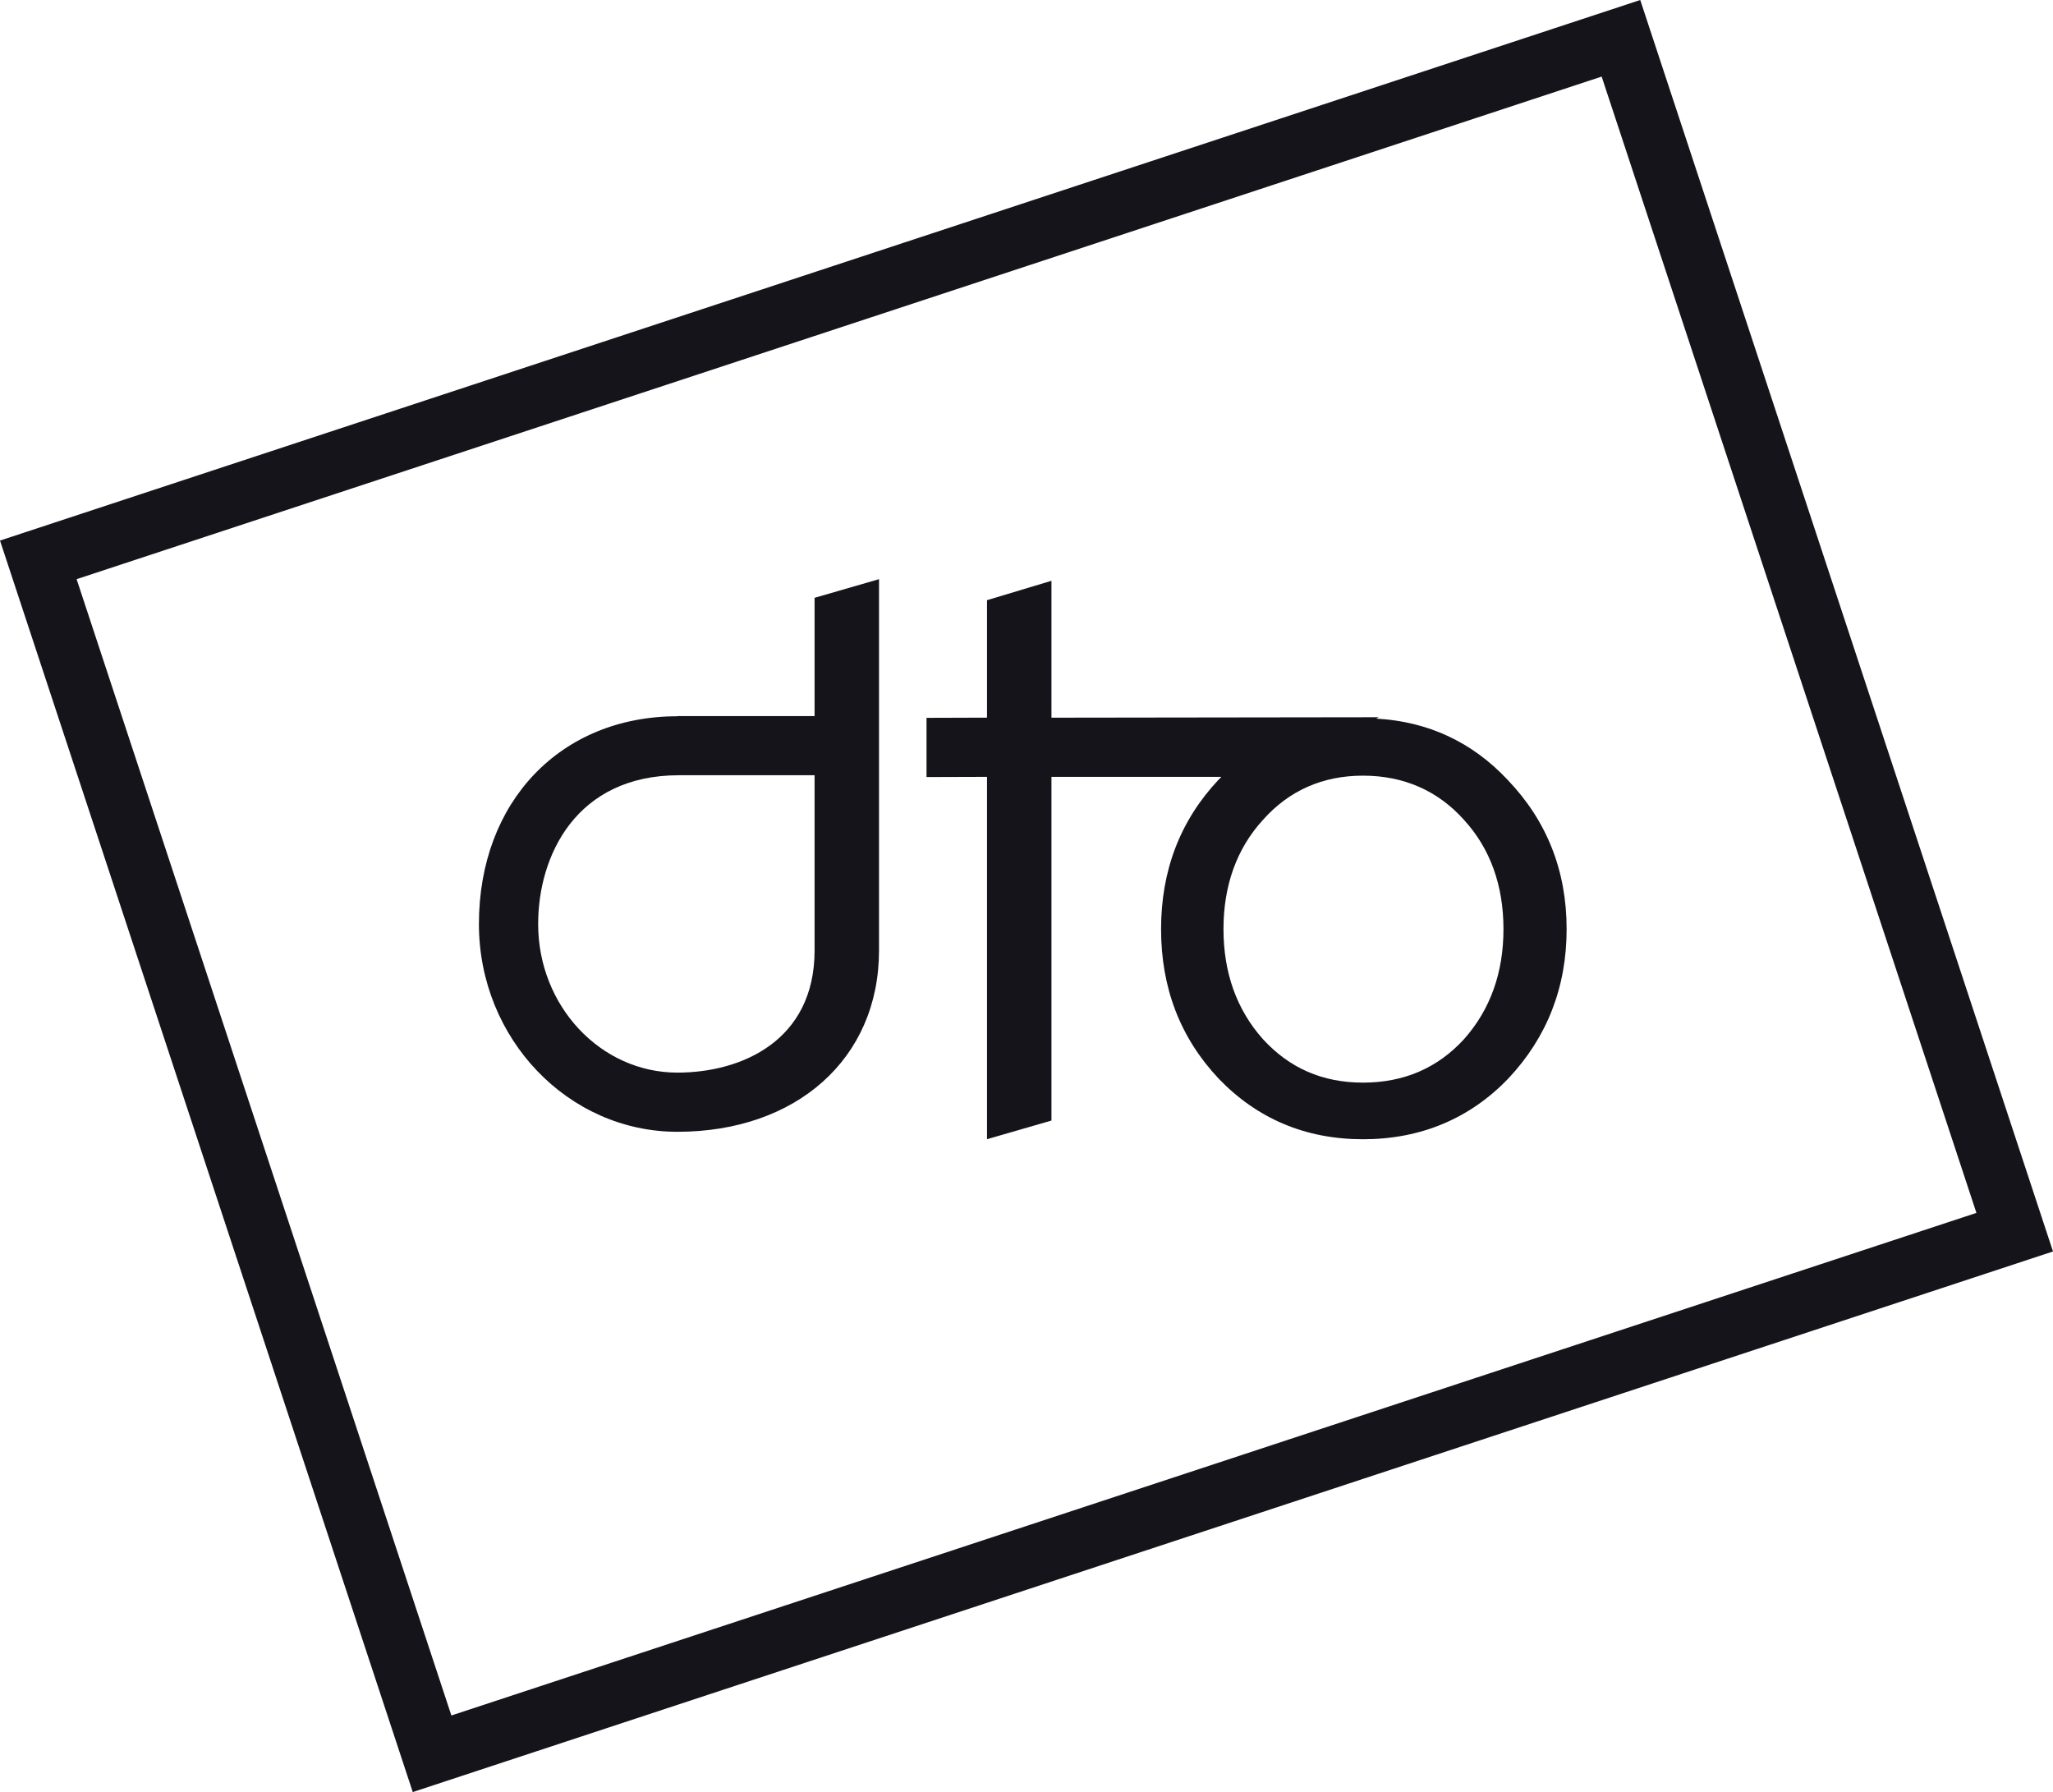 <?xml version="1.0" encoding="UTF-8"?> <svg xmlns="http://www.w3.org/2000/svg" width="173" height="151" viewBox="0 0 173 151" fill="none"> <path d="M34.782 151L0 45.548L138.218 0L173 105.449L34.782 151ZM6.456 48.801L38.036 144.547L166.547 102.199L134.967 6.453L6.456 48.801Z" fill="#15141A"></path> <path d="M127.037 65.701C124.041 62.514 120.335 60.797 115.979 60.551C116.048 60.514 116.111 60.472 116.184 60.435L88.603 60.472V48.937L83.173 50.571V60.469L78.075 60.485V65.474L83.173 65.458V95.989L88.603 94.418V65.458H102.922C102.843 65.54 102.761 65.616 102.682 65.701C99.431 69.159 97.84 73.378 97.84 78.288C97.84 83.198 99.431 87.416 102.682 90.874C105.934 94.263 110.015 95.993 114.858 95.993C119.701 95.993 123.852 94.263 127.103 90.874C130.355 87.416 132.015 83.198 132.015 78.288C132.015 73.378 130.355 69.159 127.034 65.701H127.037ZM123.372 87.555C121.159 89.975 118.321 91.222 114.861 91.222C111.401 91.222 108.633 89.975 106.42 87.555C104.204 85.066 103.099 81.954 103.099 78.288C103.099 74.621 104.207 71.51 106.42 69.09C108.633 66.6 111.471 65.357 114.861 65.357C118.252 65.357 121.156 66.603 123.372 69.09C125.585 71.51 126.693 74.621 126.693 78.288C126.693 81.954 125.585 85.066 123.372 87.555Z" fill="#15141A"></path> <path d="M68.642 60.337H57.082V60.353C47.236 60.353 40.357 67.55 40.357 77.859C40.357 87.511 47.861 95.365 57.082 95.365C67.086 95.365 74.072 89.224 74.072 80.086V48.801L68.642 50.372V60.334V60.337ZM68.642 80.086C68.642 87.684 62.496 90.379 57.082 90.379C50.61 90.379 45.348 84.763 45.348 77.859C45.348 72.084 48.555 65.322 57.214 65.322H68.642V80.083V80.086Z" fill="#15141A"></path> </svg> 